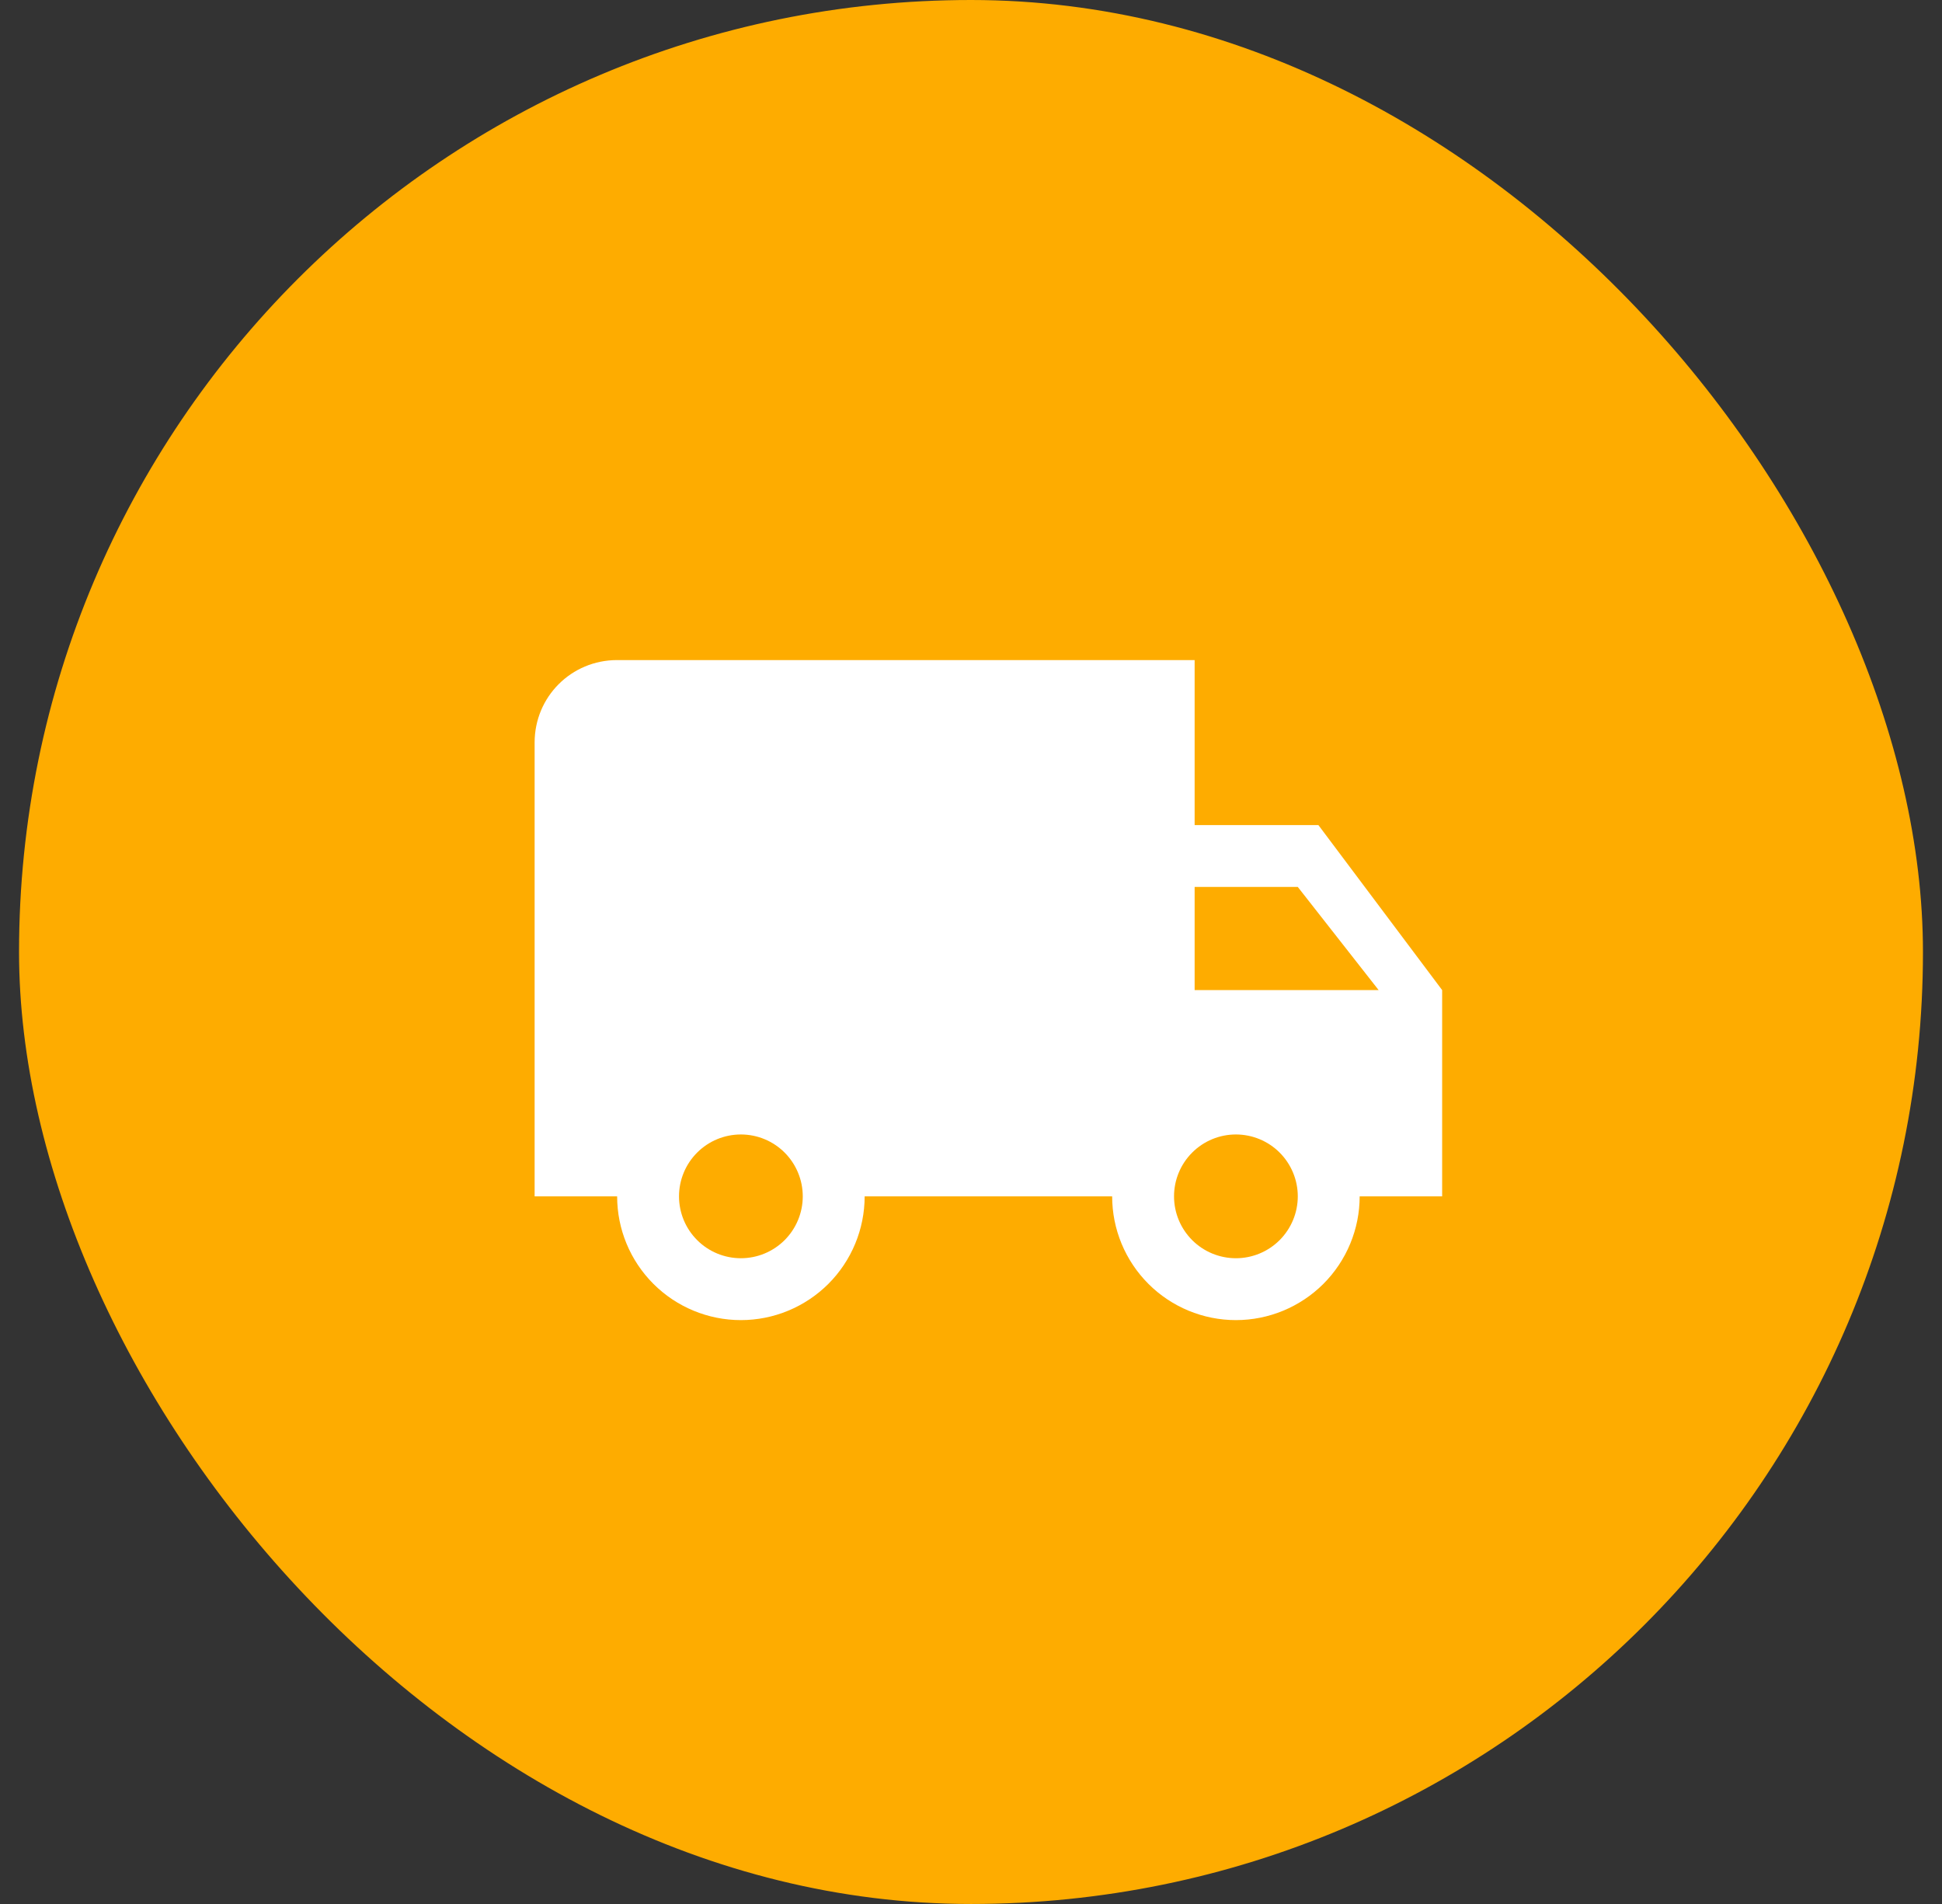 <svg width="51" height="50" viewBox="0 0 51 50" fill="none" xmlns="http://www.w3.org/2000/svg">
<rect x="0" y="0" width="51" height="50" fill="#333333" stroke="none"/>
<rect x="0.5" width="50" height="50" rx="25" fill="#FEAC00"/>
<path d="M32.457 33.042C32.026 33.042 31.612 32.871 31.308 32.566C31.003 32.261 30.832 31.848 30.832 31.417C30.832 30.986 31.003 30.573 31.308 30.268C31.612 29.963 32.026 29.792 32.457 29.792C32.888 29.792 33.301 29.963 33.606 30.268C33.91 30.573 34.082 30.986 34.082 31.417C34.082 31.848 33.91 32.261 33.606 32.566C33.301 32.871 32.888 33.042 32.457 33.042ZM34.082 23.292L36.205 26H31.373V23.292M19.457 33.042C19.026 33.042 18.612 32.871 18.308 32.566C18.003 32.261 17.832 31.848 17.832 31.417C17.832 30.986 18.003 30.573 18.308 30.268C18.612 29.963 19.026 29.792 19.457 29.792C19.888 29.792 20.301 29.963 20.606 30.268C20.91 30.573 21.082 30.986 21.082 31.417C21.082 31.848 20.91 32.261 20.606 32.566C20.301 32.871 19.888 33.042 19.457 33.042ZM34.623 21.667H31.373V17.334H16.207C15.004 17.334 14.04 18.298 14.04 19.5V31.417H16.207C16.207 32.279 16.549 33.105 17.159 33.715C17.768 34.324 18.595 34.667 19.457 34.667C20.319 34.667 21.145 34.324 21.755 33.715C22.364 33.105 22.707 32.279 22.707 31.417H29.207C29.207 32.279 29.549 33.105 30.159 33.715C30.768 34.324 31.595 34.667 32.457 34.667C33.319 34.667 34.145 34.324 34.755 33.715C35.364 33.105 35.707 32.279 35.707 31.417H37.873V26L34.623 21.667Z" fill="white"/>
</svg>
